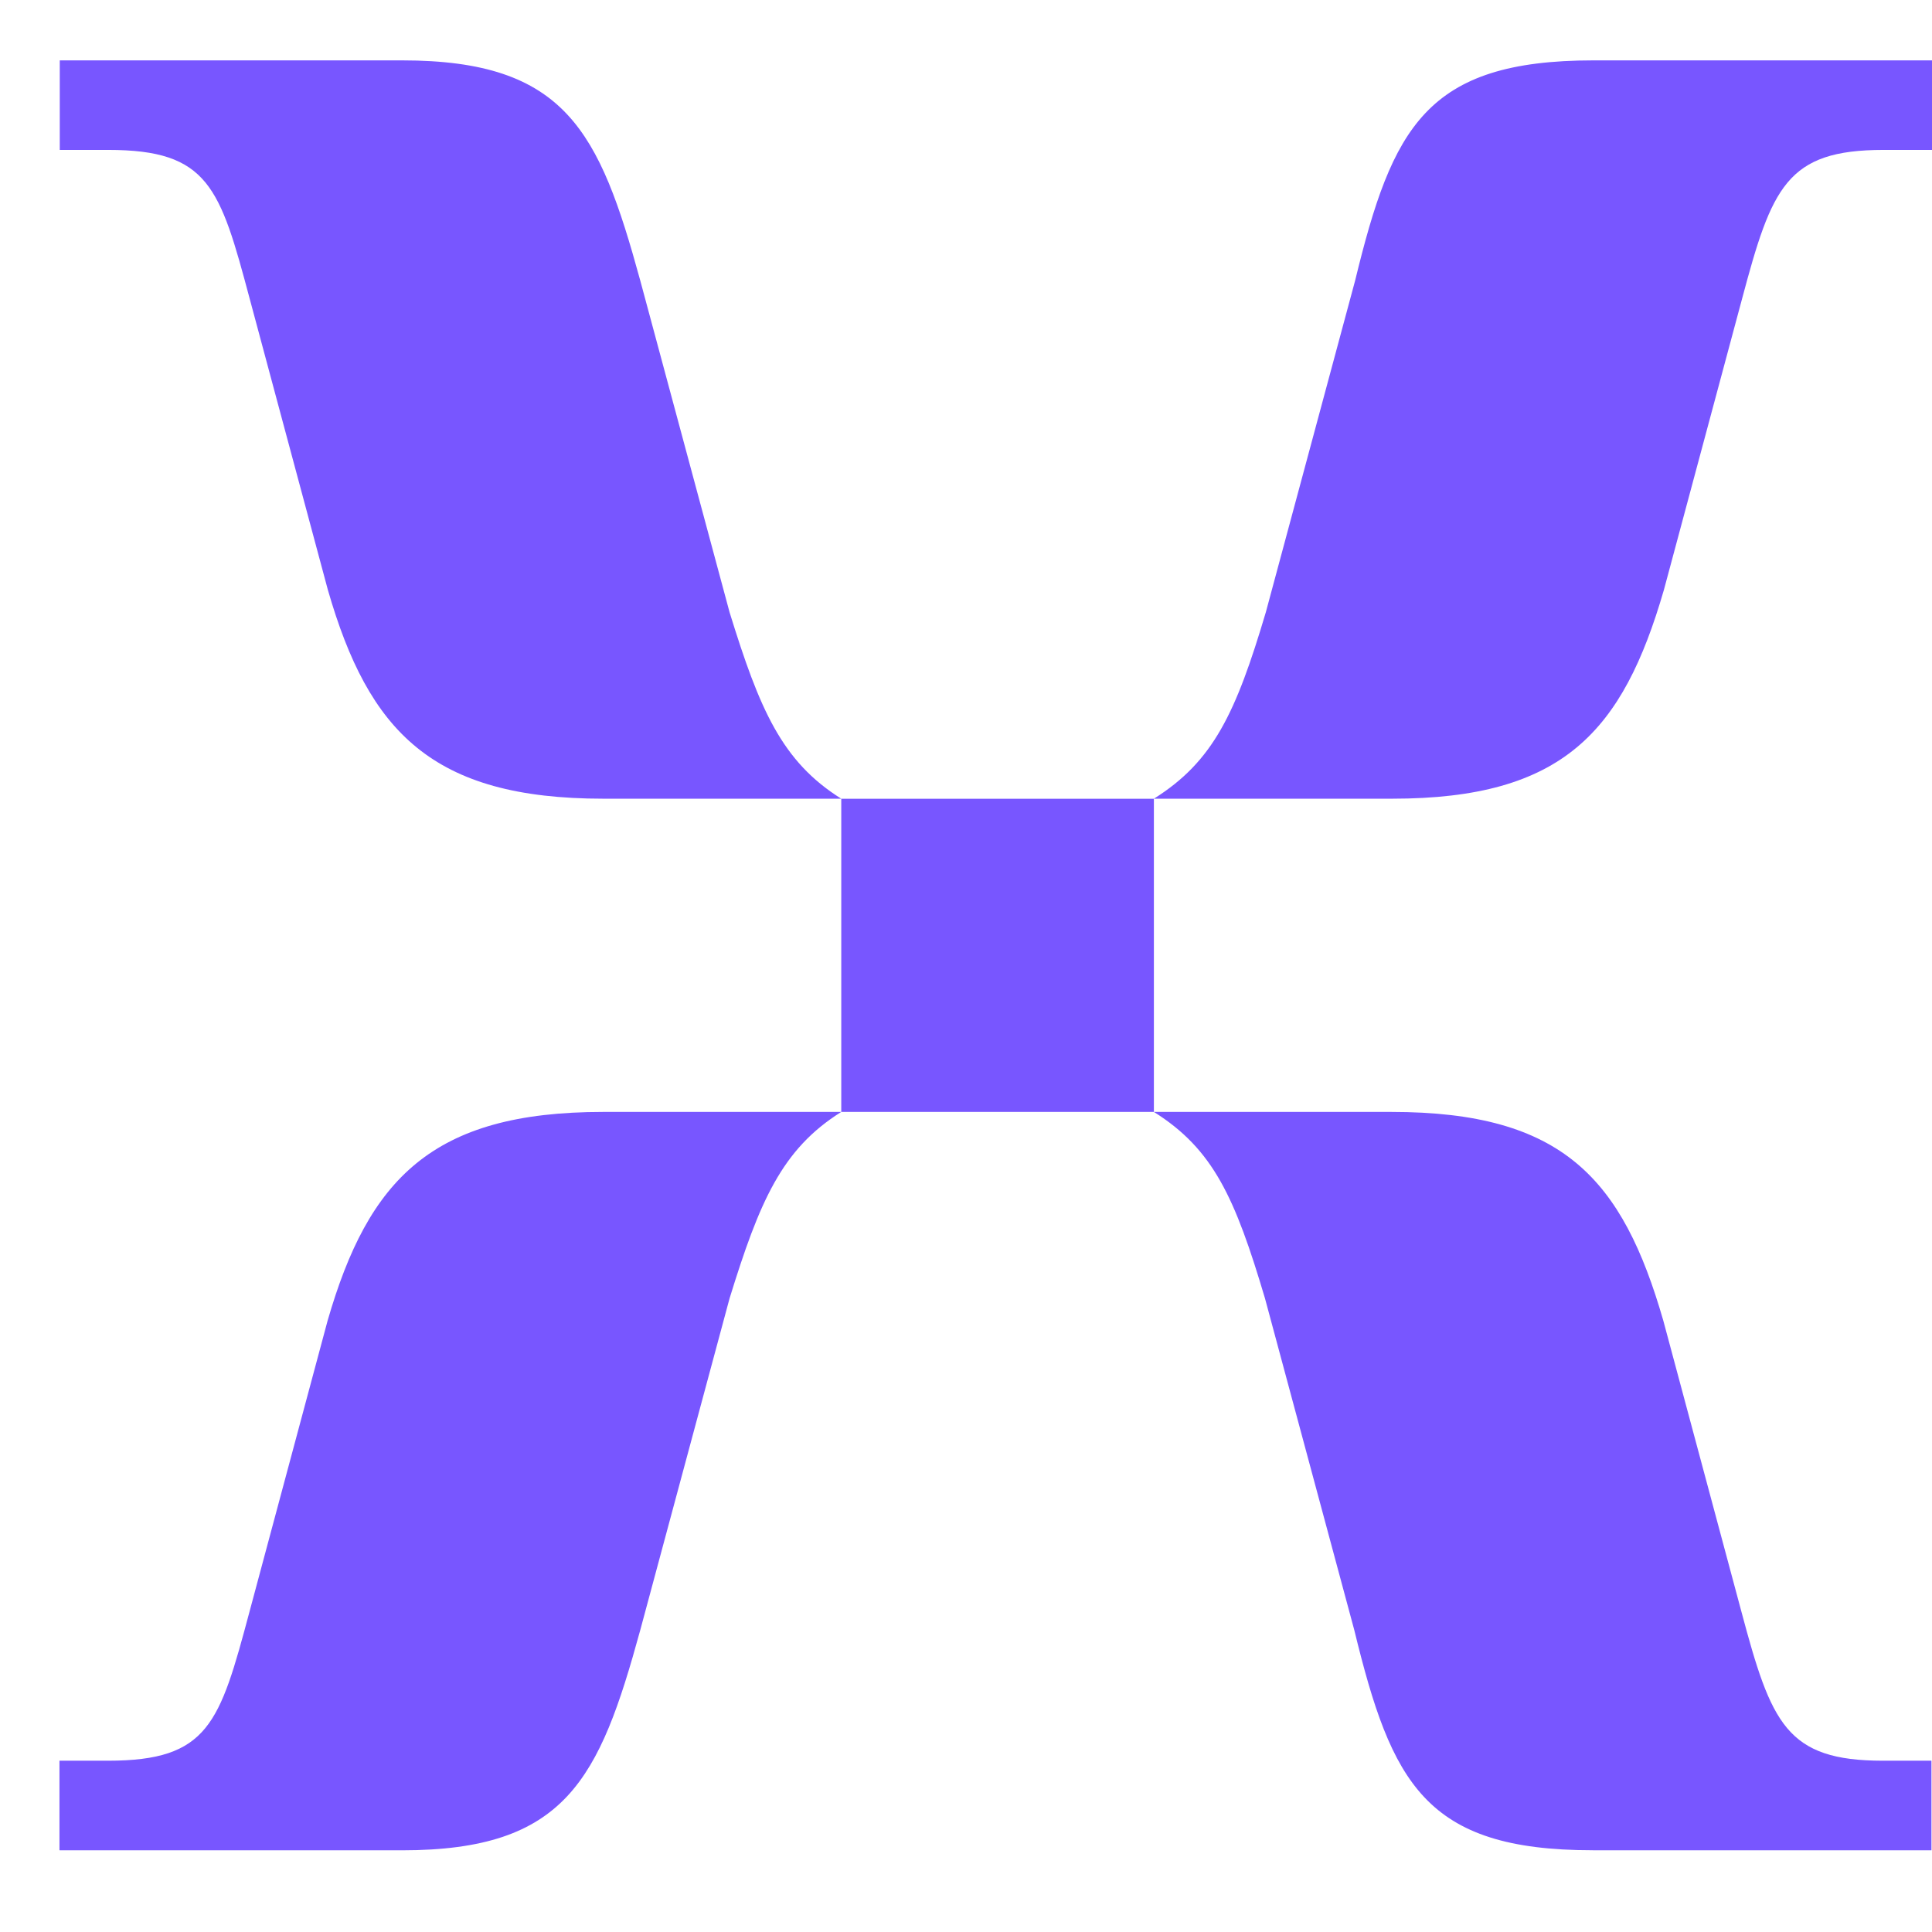 <svg xmlns="http://www.w3.org/2000/svg" width="32" height="32" fill="none"><path fill="#7856FF" d="M9.988 13.229h3.946c-.986-.617-1.354-1.483-1.85-3.088l-1.48-5.497C9.927 2.174 9.372 1 6.66 1H.99v1.483h.803c1.662 0 1.85.618 2.344 2.47l1.294 4.819c.677 2.348 1.727 3.457 4.562 3.457h-.005Zm9.124 0h3.946c2.834 0 3.82-1.113 4.501-3.457l1.294-4.819c.494-1.852.737-2.47 2.344-2.47H32V1h-5.608c-2.774 0-3.33 1.113-3.946 3.644l-1.48 5.497c-.495 1.666-.869 2.47-1.854 3.088Zm-5.178 5.188h5.178V13.23h-5.178v5.188ZM.99 30.647h5.669c2.713 0 3.268-1.175 3.945-3.645l1.48-5.497c.496-1.605.864-2.47 1.85-3.088H9.988c-2.834 0-3.885 1.114-4.562 3.458l-1.293 4.818c-.495 1.853-.678 2.47-2.345 2.47H.985v1.483H.99Zm25.393 0h5.608v-1.484h-.803c-1.602 0-1.85-.617-2.345-2.47l-1.293-4.818c-.677-2.349-1.662-3.458-4.502-3.458h-3.936c.985.618 1.345 1.422 1.84 3.088l1.48 5.497c.617 2.53 1.172 3.644 3.946 3.644h.005Z"/></svg>